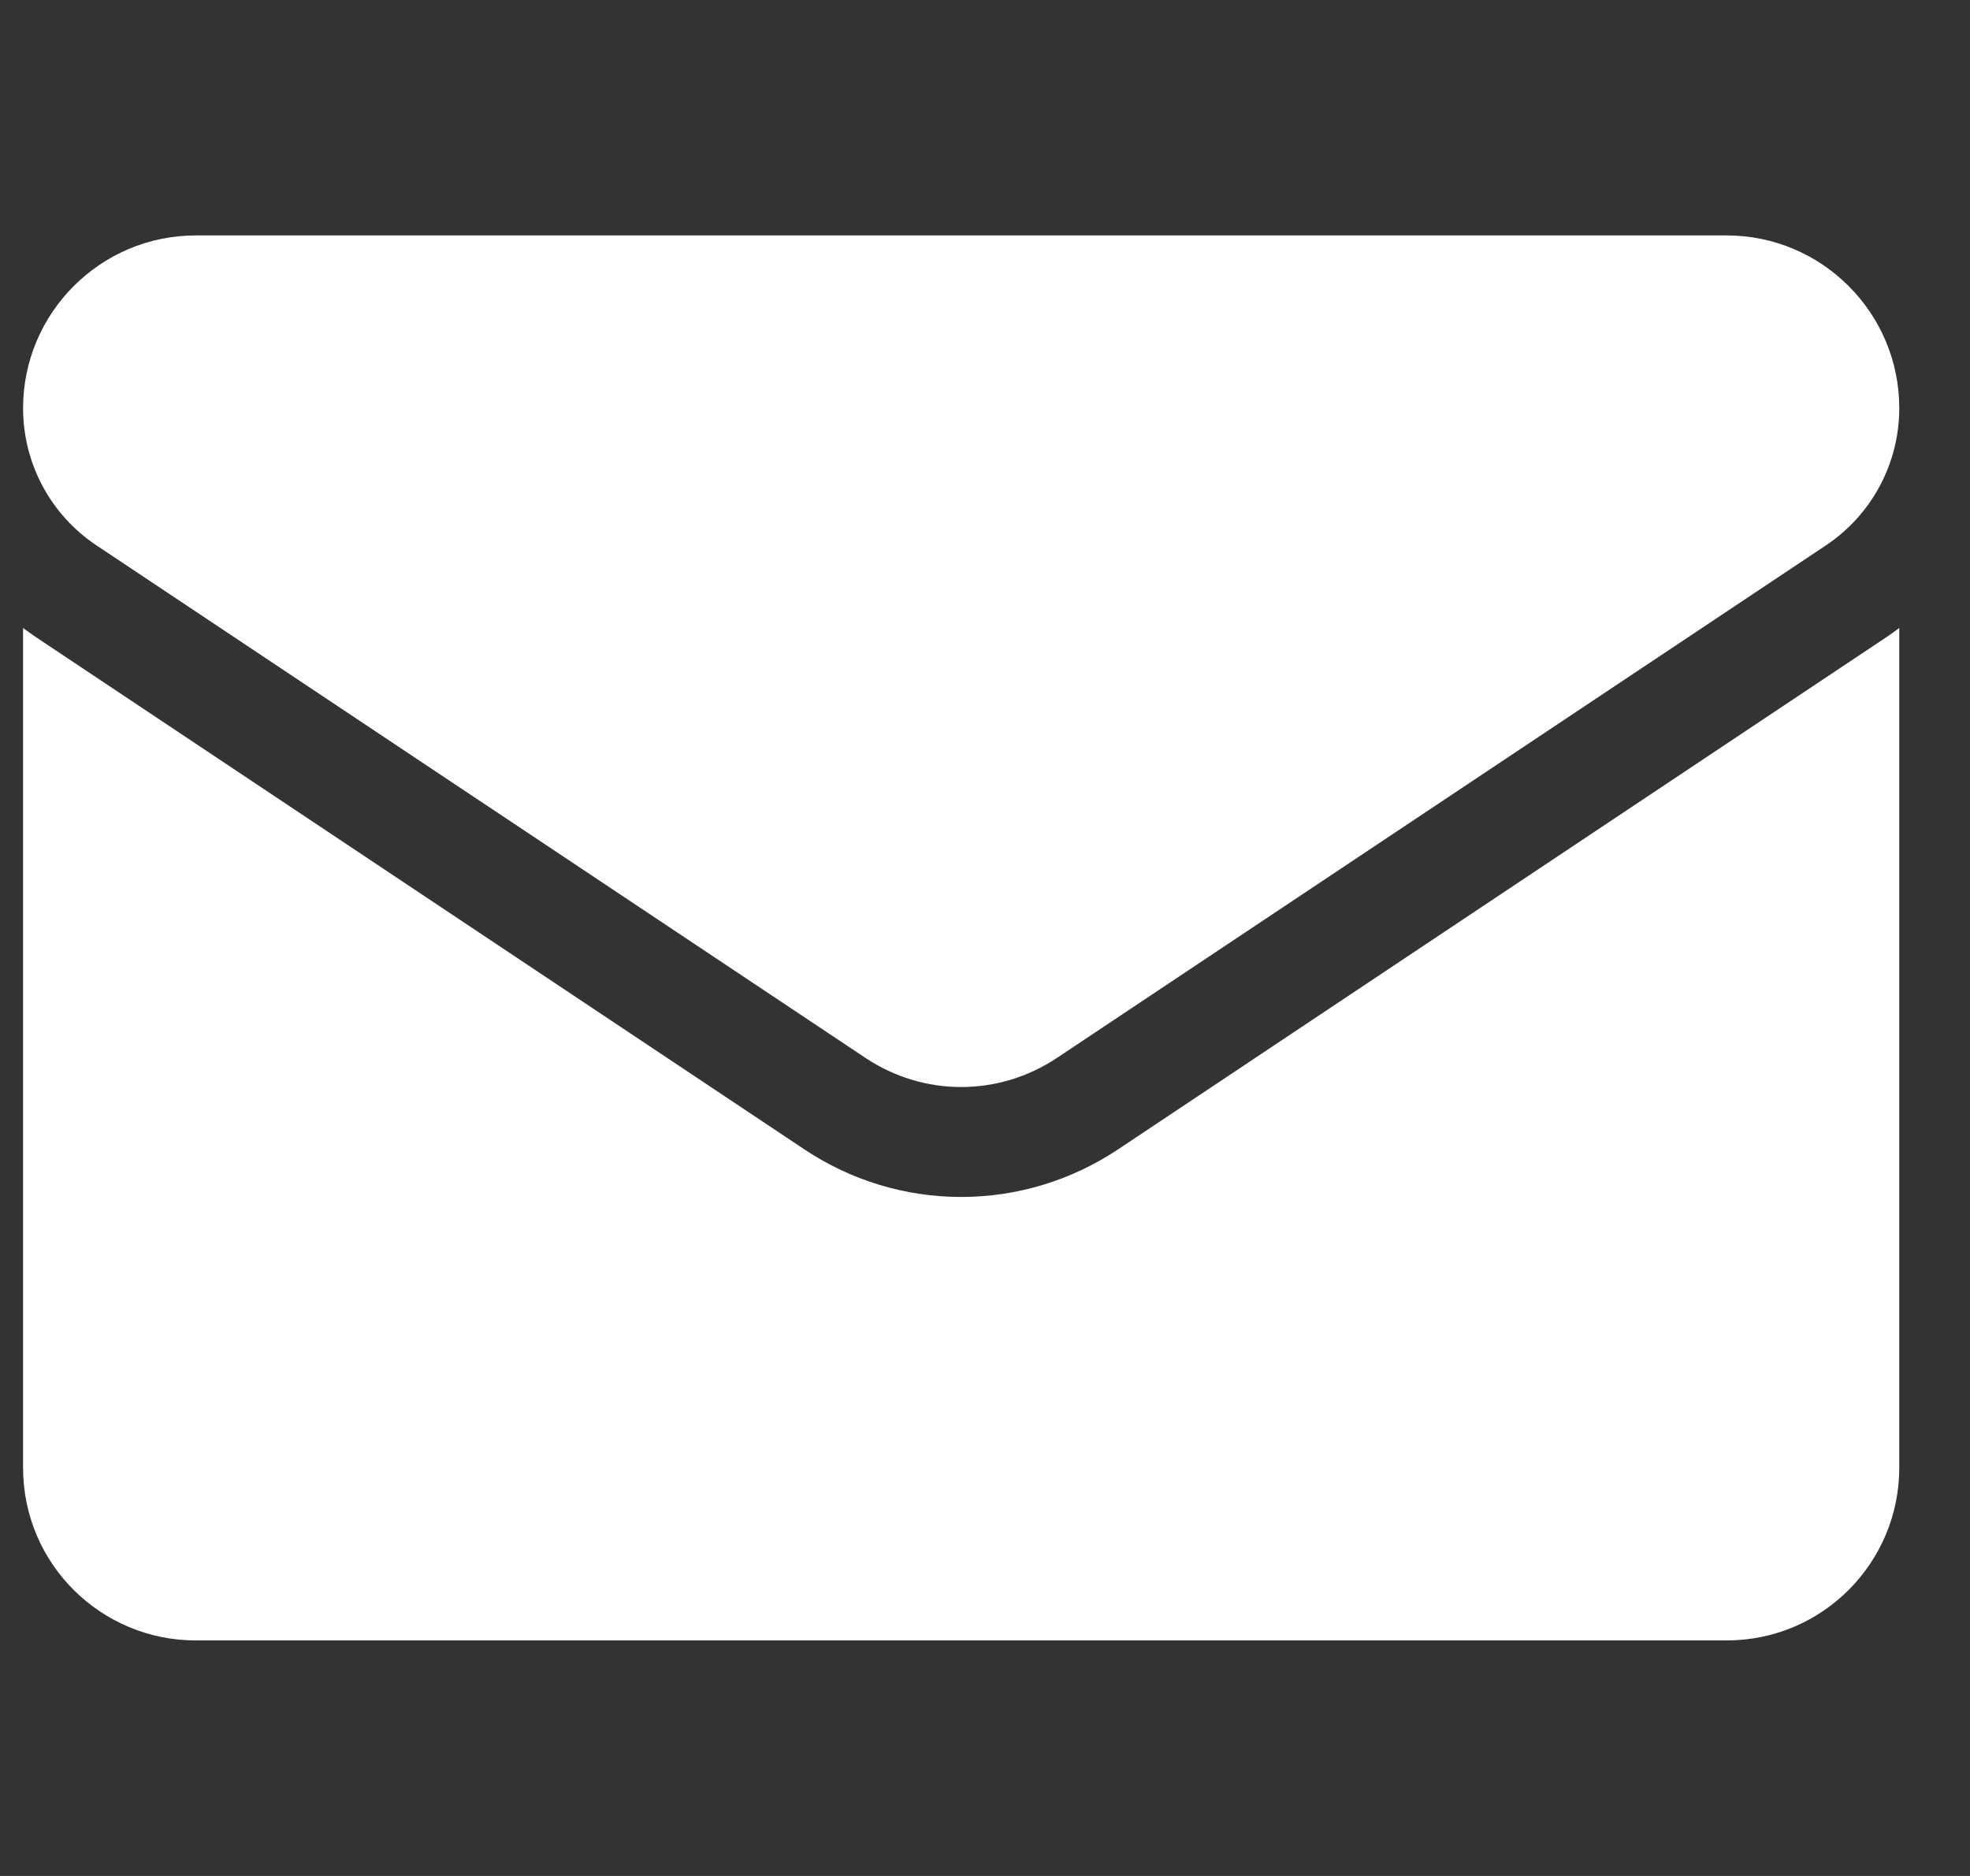 <svg xmlns="http://www.w3.org/2000/svg" fill="none" viewBox="0 0 21 20" height="20" width="21">
<rect x="0" y="0" width="21" height="20" fill="#333333" stroke="none"/>
<g clip-path="url(#clip0_11_1096)">
<path fill="white" d="M11.918 12.254C11.42 12.585 10.842 12.761 10.246 12.761C9.65 12.761 9.072 12.585 8.575 12.254L0.379 6.79C0.334 6.759 0.29 6.728 0.246 6.695V15.648C0.246 16.675 1.079 17.489 2.087 17.489H18.405C19.431 17.489 20.246 16.657 20.246 15.648V6.695C20.203 6.728 20.158 6.76 20.113 6.79L11.918 12.254Z"></path>
<path fill="white" d="M1.029 5.815L9.225 11.278C9.535 11.485 9.891 11.589 10.246 11.589C10.602 11.589 10.957 11.485 11.268 11.278L19.463 5.815C19.953 5.488 20.246 4.941 20.246 4.351C20.246 3.336 19.421 2.51 18.406 2.51H2.087C1.072 2.51 0.246 3.336 0.246 4.352C0.246 4.941 0.539 5.488 1.029 5.815Z"></path>
</g>
<defs>
<clipPath id="clip0_11_1096">
<rect transform="translate(0.246)" fill="white" height="20" width="20"></rect>
</clipPath>
</defs>
</svg>
